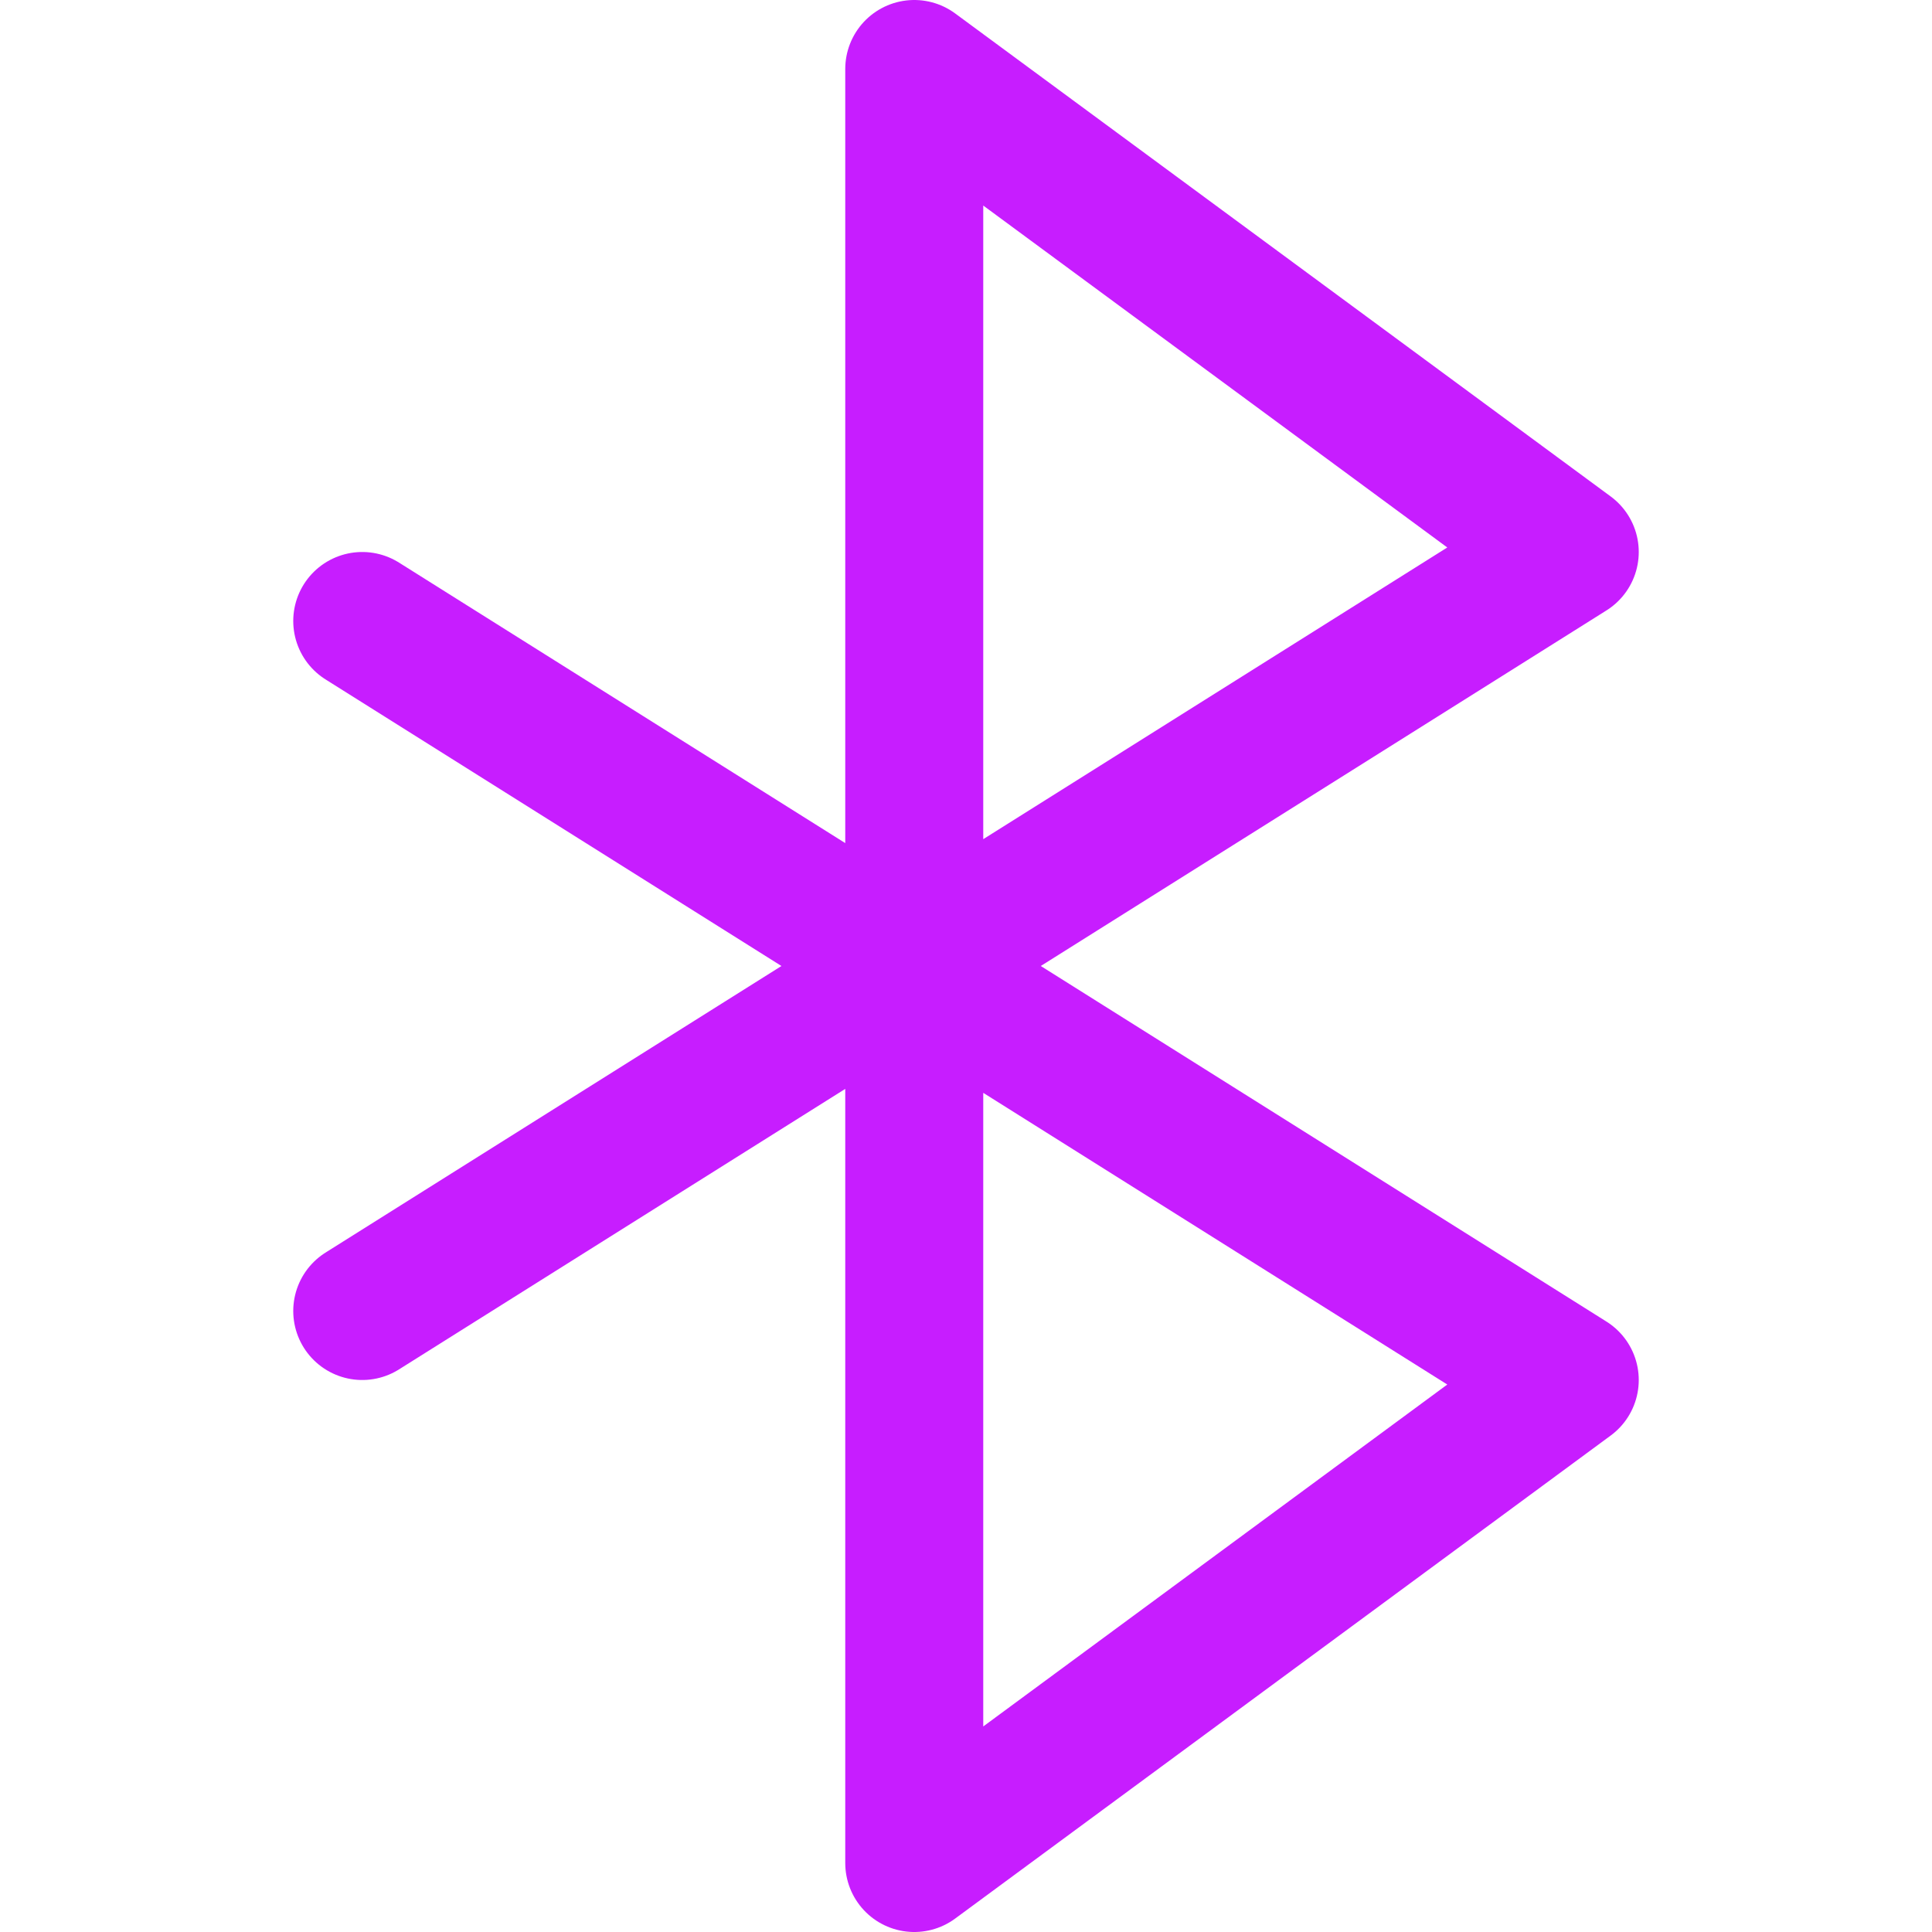 <svg xmlns="http://www.w3.org/2000/svg" fill="none" viewBox="0 0 14 14" id="Bluetooth--Streamline-Core-Neon">
  <desc>
    Bluetooth Streamline Icon: https://streamlinehq.com
  </desc>
  <g id="bluetooth--bluetooth-internet-server-network-wireless-connection">
    <path id="Vector" stroke="#c71dff" stroke-linecap="round" stroke-linejoin="round" d="m2.625 9.5 8.75 -5.5L6.625 0.5v13l4.75 -3.5 -8.75 -5.5" stroke-width="1"></path>
  </g>
</svg>